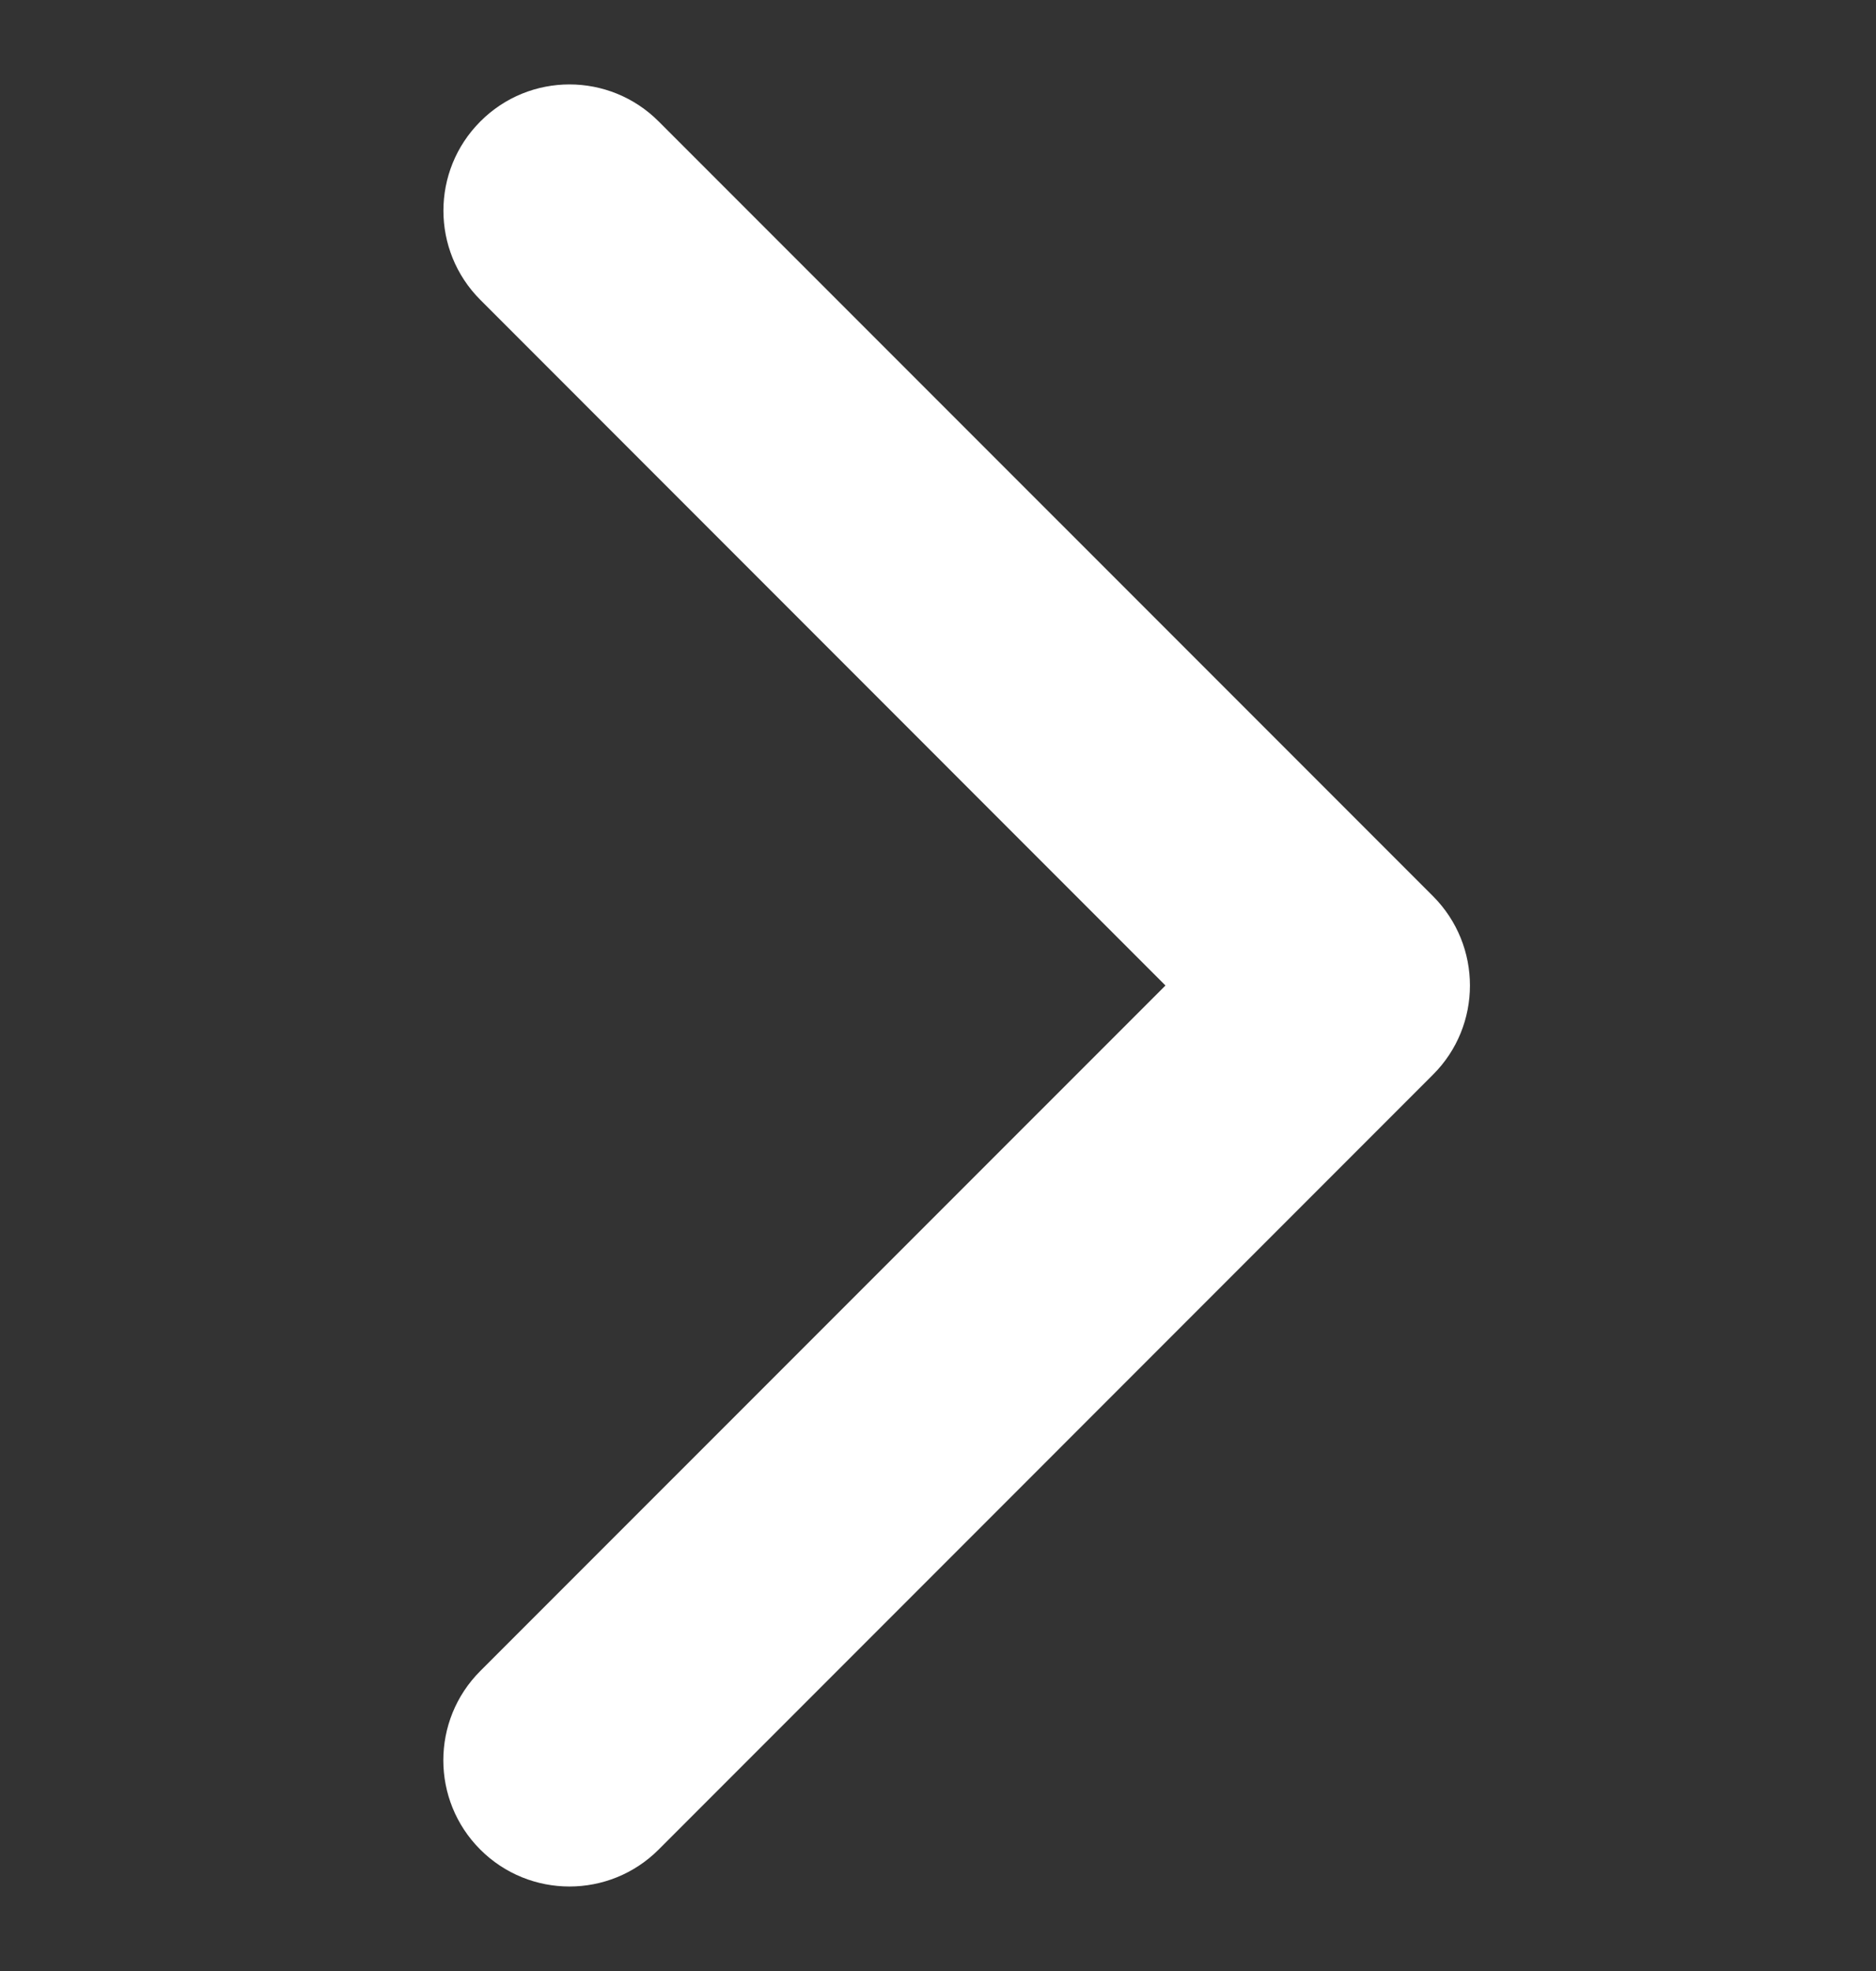 <svg width="20" height="21" viewBox="0 0 20 21" fill="none" xmlns="http://www.w3.org/2000/svg">
<rect x="0" y="0" width="20" height="21" fill="#333333" stroke="none"/>
<g clip-path="url(#clip0_14739_465)">
<path d="M15.671 10.5C15.671 10.844 15.54 11.188 15.277 11.45L7.022 19.706C6.497 20.231 5.645 20.231 5.12 19.706C4.595 19.181 4.595 18.329 5.12 17.804L12.425 10.5L5.121 3.195C4.596 2.67 4.596 1.819 5.121 1.294C5.645 0.768 6.497 0.768 7.022 1.294L15.278 9.549C15.54 9.812 15.671 10.156 15.671 10.5Z" fill="white"/>
</g>
<defs>
<clipPath id="clip0_14739_465">
<rect width="19.2" height="19.2" fill="white" transform="translate(0.6 20.1) rotate(-90)"/>
</clipPath>
</defs>
</svg>
